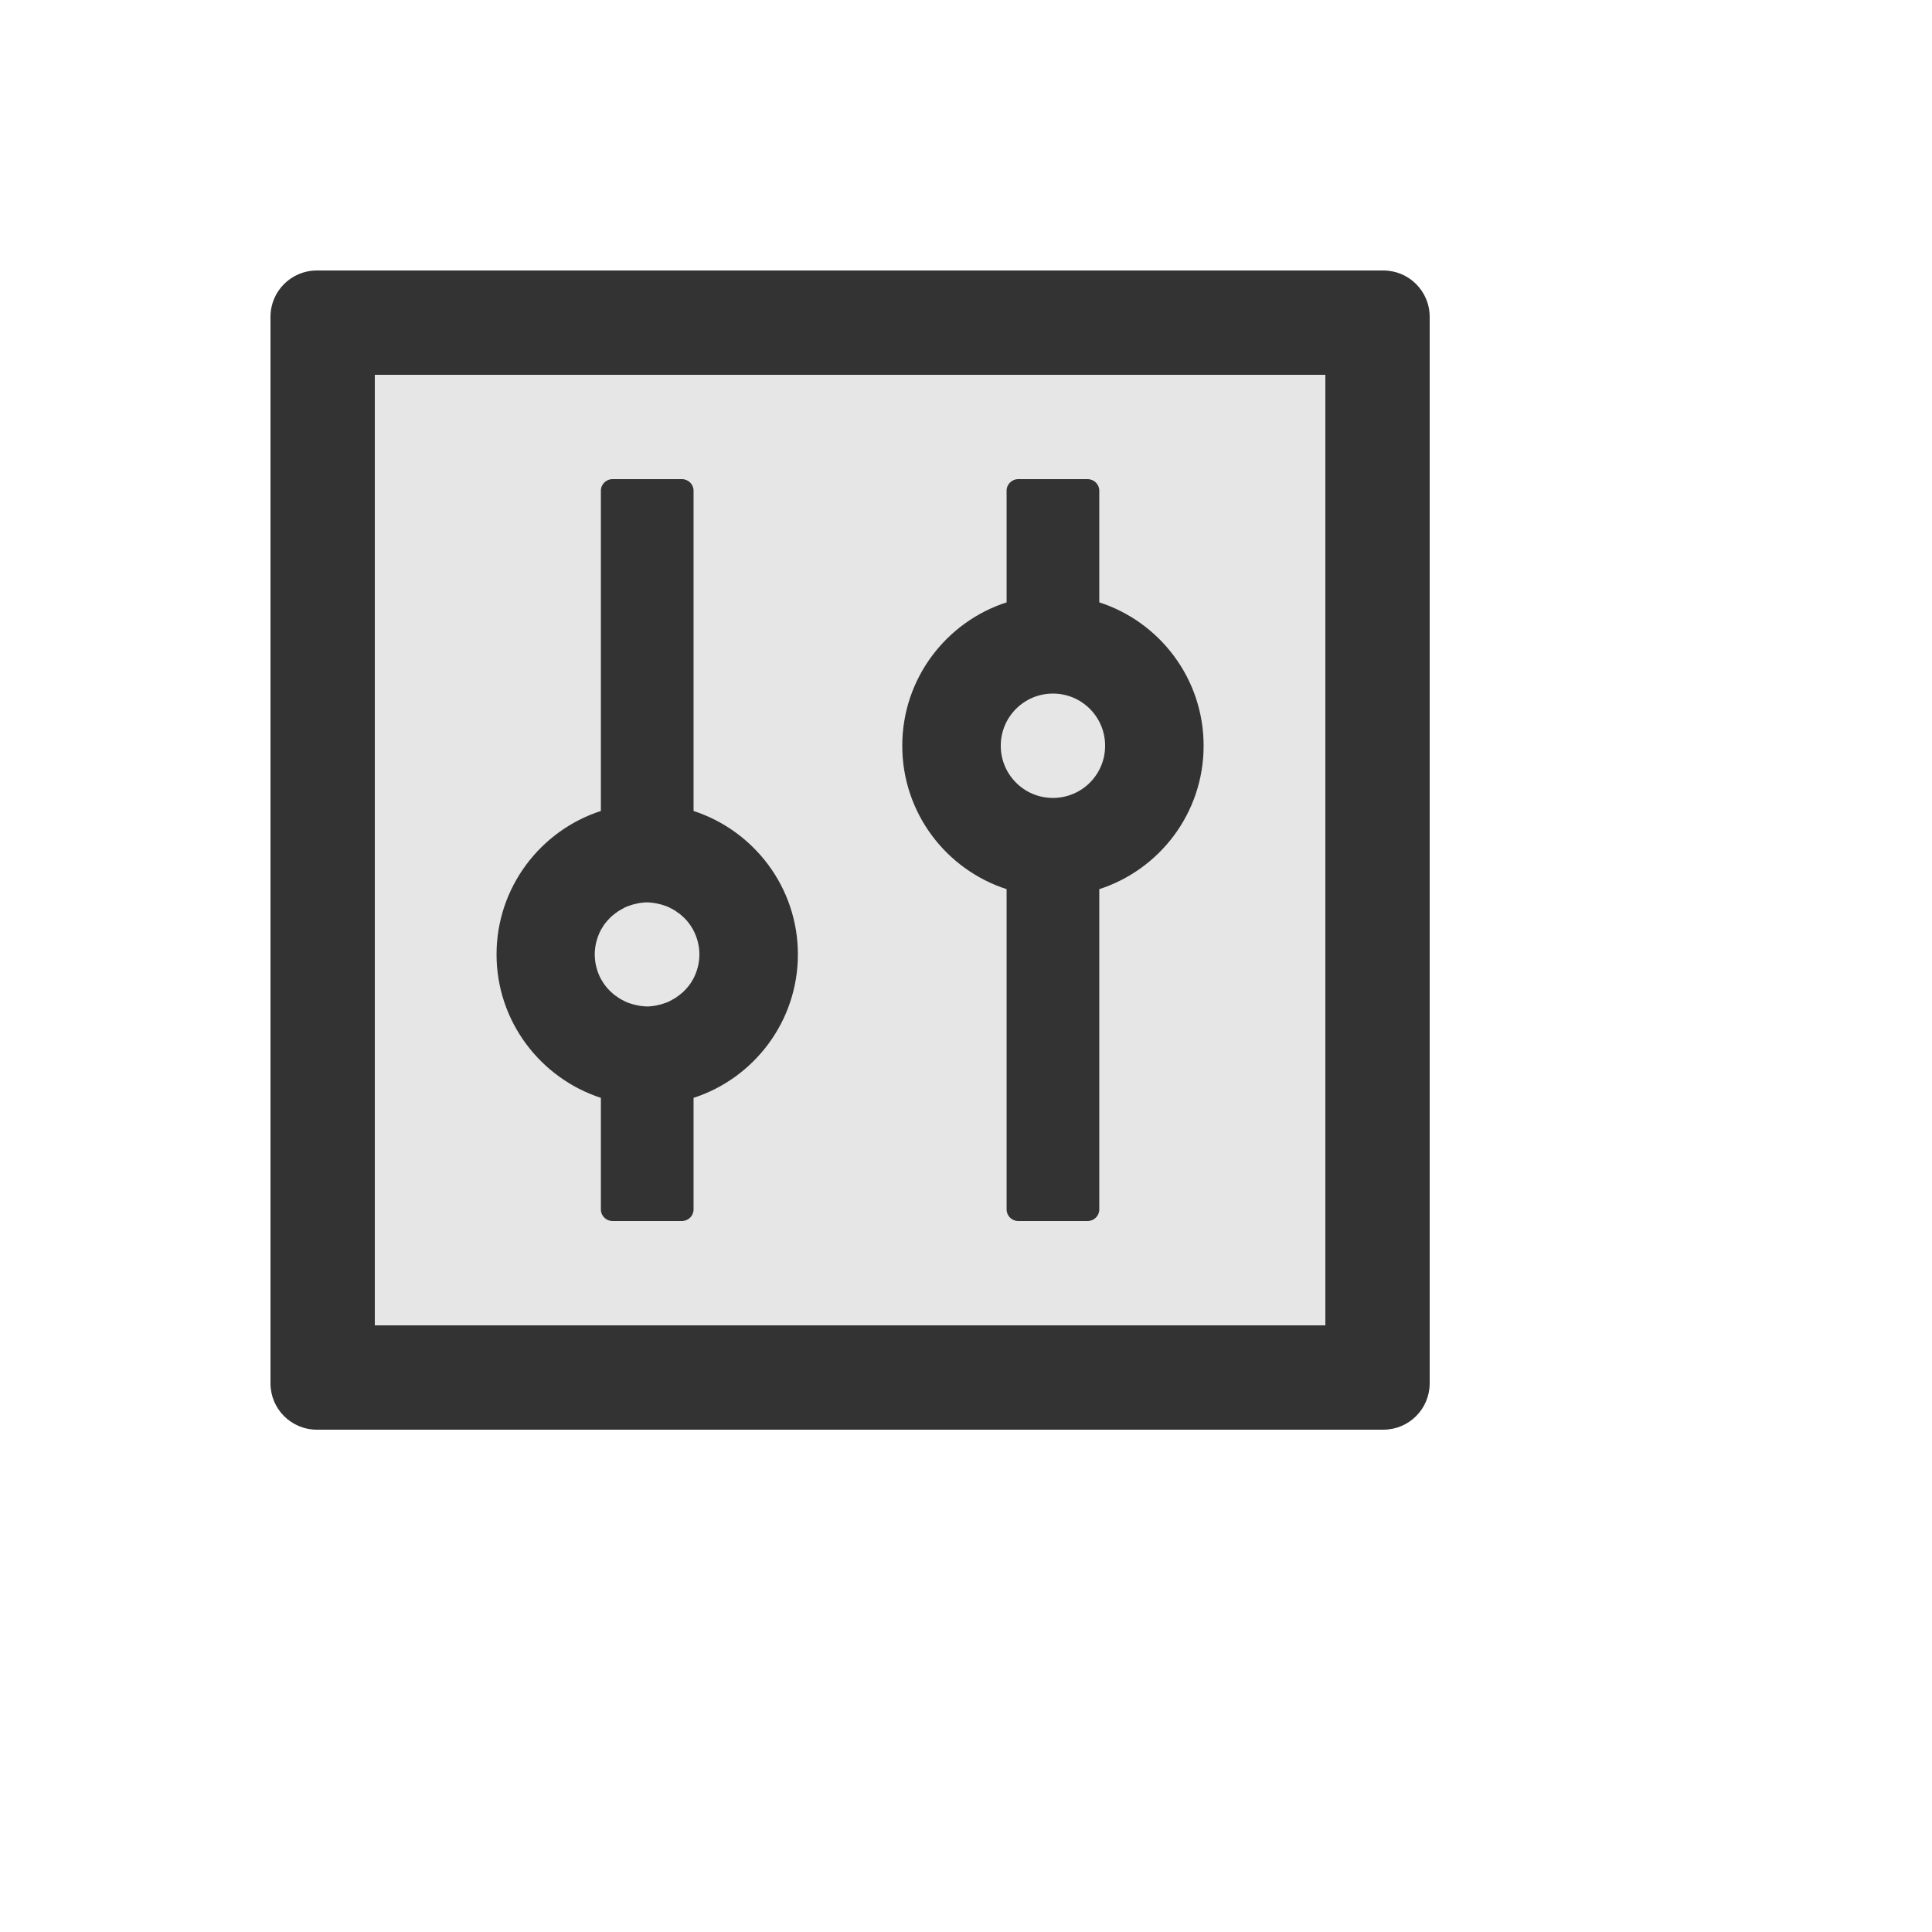 <svg xmlns="http://www.w3.org/2000/svg" version="1.1" xmlns:xlink="http://www.w3.org/1999/xlink" width="100%" height="100%" id="svgWorkerArea" viewBox="-25 -25 625 625" xmlns:idraw="https://idraw.muisca.co" style="background: white;"><defs id="defsdoc"><pattern id="patternBool" x="0" y="0" width="10" height="10" patternUnits="userSpaceOnUse" patternTransform="rotate(35)"><circle cx="5" cy="5" r="4" style="stroke: none;fill: #ff000070;"></circle></pattern></defs><g id="fileImp-457831918" class="cosito"><path id="pathImp-516117790" fill="#333" class="grouped" d="M422.5 62.5C422.5 62.5 77.5 62.5 77.5 62.5 69.203 62.5 62.5 69.203 62.5 77.5 62.5 77.5 62.5 422.5 62.5 422.5 62.5 430.797 69.203 437.5 77.5 437.5 77.5 437.5 422.5 437.5 422.5 437.5 430.797 437.5 437.5 430.797 437.5 422.5 437.5 422.5 437.5 77.5 437.5 77.5 437.5 69.203 430.797 62.5 422.5 62.5 422.5 62.5 422.5 62.5 422.5 62.5M403.75 403.75C403.75 403.75 96.25 403.75 96.25 403.75 96.25 403.75 96.25 96.25 96.25 96.25 96.25 96.25 403.75 96.25 403.75 96.25 403.75 96.25 403.75 403.75 403.75 403.75 403.75 403.75 403.75 403.75 403.75 403.75"></path><path id="pathImp-547213905" fill="#E6E6E6" class="grouped" d="M298.75 216.25C298.75 229.24 312.812 237.359 324.062 230.864 329.284 227.85 332.5 222.279 332.5 216.25 332.5 203.26 318.438 195.141 307.188 201.636 301.966 204.65 298.75 210.221 298.75 216.25 298.75 216.25 298.75 216.25 298.75 216.25M169.562 291.953C169.562 291.953 170.266 293.078 170.266 293.078 170.266 293.125 170.312 293.125 170.312 293.172 170.312 293.172 170.734 293.734 170.734 293.734 170.781 293.781 170.828 293.828 170.828 293.875 171.297 294.484 171.766 295.047 172.328 295.562 172.328 295.562 172.422 295.656 172.422 295.656 172.609 295.844 172.797 296.031 172.984 296.172 173.359 296.547 173.781 296.875 174.203 297.156 174.203 297.156 174.25 297.156 174.25 297.156 174.25 297.156 174.812 297.578 174.812 297.578 174.859 297.625 174.953 297.672 175 297.719 175.562 298.094 176.172 298.469 176.828 298.75 176.922 298.797 177.062 298.844 177.156 298.938 177.344 299.031 177.484 299.078 177.672 299.172 177.812 299.219 178 299.312 178.141 299.359 178.375 299.453 178.609 299.547 178.844 299.594 179.031 299.641 179.266 299.734 179.453 299.781 179.453 299.781 179.875 299.922 179.875 299.922 179.875 299.922 180.531 300.062 180.531 300.062 180.625 300.109 180.766 300.109 180.859 300.156 181.188 300.203 181.516 300.297 181.844 300.344 181.938 300.344 182.031 300.344 182.125 300.391 182.406 300.438 182.641 300.438 182.922 300.484 183.016 300.484 183.109 300.484 183.25 300.531 183.625 300.531 183.953 300.578 184.328 300.578 184.703 300.578 185.031 300.578 185.406 300.531 185.5 300.531 185.594 300.531 185.734 300.484 186.016 300.484 186.297 300.438 186.531 300.391 186.625 300.391 186.719 300.391 186.812 300.344 187.141 300.297 187.469 300.25 187.797 300.156 187.891 300.109 188.031 300.109 188.125 300.062 188.125 300.062 188.781 299.922 188.781 299.922 188.781 299.922 189.203 299.781 189.203 299.781 189.391 299.734 189.625 299.641 189.812 299.594 190.047 299.5 190.281 299.406 190.516 299.359 190.656 299.312 190.844 299.219 190.984 299.172 191.172 299.078 191.312 299.031 191.5 298.938 191.594 298.891 191.734 298.844 191.828 298.75 192.438 298.422 193.047 298.094 193.656 297.719 193.703 297.672 193.797 297.625 193.844 297.578 193.844 297.578 194.406 297.156 194.406 297.156 194.406 297.156 194.453 297.156 194.453 297.156 194.875 296.828 195.297 296.5 195.672 296.172 195.859 295.984 196.047 295.844 196.234 295.656 196.234 295.656 196.328 295.562 196.328 295.562 196.844 295.047 197.359 294.438 197.828 293.875 197.875 293.828 197.922 293.781 197.922 293.734 197.922 293.734 198.344 293.172 198.344 293.172 198.344 293.125 198.391 293.125 198.391 293.078 198.391 293.078 199.094 291.953 199.094 291.953 199.141 291.859 199.188 291.812 199.234 291.719 200.5 289.328 201.25 286.609 201.25 283.75 201.25 280.891 200.5 278.125 199.234 275.781 199.188 275.688 199.141 275.594 199.094 275.547 199.094 275.547 198.391 274.422 198.391 274.422 198.391 274.375 198.344 274.375 198.344 274.328 198.344 274.328 197.922 273.766 197.922 273.766 197.875 273.719 197.828 273.672 197.828 273.625 197.359 273.016 196.891 272.453 196.328 271.938 196.328 271.938 196.234 271.844 196.234 271.844 196.047 271.656 195.859 271.469 195.672 271.328 195.297 270.953 194.875 270.625 194.453 270.344 194.453 270.344 194.406 270.344 194.406 270.344 194.406 270.344 193.844 269.922 193.844 269.922 193.797 269.875 193.703 269.828 193.656 269.781 193.094 269.406 192.484 269.031 191.828 268.75 191.734 268.703 191.594 268.656 191.5 268.562 191.312 268.469 191.172 268.422 190.984 268.328 190.844 268.281 190.656 268.188 190.516 268.141 190.281 268.047 190.047 267.953 189.812 267.906 189.625 267.859 189.391 267.766 189.203 267.719 189.203 267.719 188.781 267.578 188.781 267.578 188.781 267.578 188.125 267.438 188.125 267.438 188.031 267.391 187.891 267.391 187.797 267.344 187.469 267.297 187.141 267.203 186.812 267.156 186.719 267.156 186.625 267.156 186.531 267.109 186.25 267.062 186.016 267.062 185.734 267.016 185.641 267.016 185.547 267.016 185.406 266.969 185.031 266.969 184.703 266.922 184.328 266.922 183.953 266.922 183.625 266.922 183.25 266.969 183.156 266.969 183.062 266.969 182.922 267.016 182.641 267.016 182.359 267.062 182.125 267.109 182.031 267.109 181.938 267.109 181.844 267.156 181.516 267.203 181.188 267.25 180.859 267.344 180.766 267.391 180.625 267.391 180.531 267.438 180.531 267.438 179.875 267.578 179.875 267.578 179.875 267.578 179.453 267.719 179.453 267.719 179.266 267.766 179.031 267.859 178.844 267.906 178.609 268 178.375 268.094 178.141 268.141 178 268.188 177.812 268.281 177.672 268.328 177.484 268.422 177.344 268.469 177.156 268.562 177.062 268.609 176.922 268.656 176.828 268.75 176.219 269.078 175.609 269.406 175 269.781 174.953 269.828 174.859 269.875 174.812 269.922 174.812 269.922 174.25 270.344 174.25 270.344 174.25 270.344 174.203 270.344 174.203 270.344 173.781 270.672 173.359 271 172.984 271.328 172.797 271.516 172.609 271.656 172.422 271.844 172.422 271.844 172.328 271.938 172.328 271.938 171.804 272.478 171.303 273.041 170.828 273.625 170.781 273.672 170.734 273.719 170.734 273.766 170.734 273.766 170.312 274.328 170.312 274.328 170.312 274.375 170.266 274.375 170.266 274.422 170.266 274.422 169.562 275.547 169.562 275.547 169.516 275.641 169.469 275.688 169.422 275.781 168.156 278.172 167.406 280.891 167.406 283.75 167.406 286.609 168.156 289.375 169.422 291.719 169.469 291.812 169.516 291.859 169.562 291.953 169.562 291.953 169.562 291.953 169.562 291.953"></path><path id="pathImp-825846654" fill="#E6E6E6" class="grouped" d="M96.25 403.75C96.25 403.75 403.75 403.75 403.75 403.75 403.75 403.75 403.75 96.25 403.75 96.25 403.75 96.25 96.25 96.25 96.25 96.25 96.25 96.25 96.25 403.75 96.25 403.75 96.25 403.75 96.25 403.75 96.25 403.75M300.812 169.797C300.719 169.797 300.672 169.844 300.625 169.844 300.625 169.844 300.625 133.75 300.625 133.75 300.625 131.688 302.312 130 304.375 130 304.375 130 326.875 130 326.875 130 328.938 130 330.625 131.688 330.625 133.75 330.625 133.75 330.625 169.844 330.625 169.844 330.531 169.844 330.484 169.797 330.438 169.797 350.125 176.078 364.375 194.5 364.375 216.25 364.375 238 350.125 256.422 330.438 262.703 330.531 262.703 330.578 262.656 330.625 262.656 330.625 262.656 330.625 366.25 330.625 366.25 330.625 368.312 328.938 370 326.875 370 326.875 370 304.375 370 304.375 370 302.312 370 300.625 368.312 300.625 366.25 300.625 366.25 300.625 262.656 300.625 262.656 300.719 262.656 300.766 262.703 300.812 262.703 281.125 256.422 266.875 238 266.875 216.25 266.875 194.5 281.125 176.078 300.812 169.797 300.812 169.797 300.812 169.797 300.812 169.797M169.375 237.344C169.375 237.344 169.375 133.75 169.375 133.75 169.375 131.688 171.062 130 173.125 130 173.125 130 195.625 130 195.625 130 197.688 130 199.375 131.688 199.375 133.75 199.375 133.75 199.375 237.344 199.375 237.344 218.922 243.719 233.125 262.094 233.125 283.75 233.125 305.406 218.922 323.828 199.375 330.156 199.375 330.156 199.375 366.25 199.375 366.25 199.375 368.312 197.688 370 195.625 370 195.625 370 173.125 370 173.125 370 171.062 370 169.375 368.312 169.375 366.25 169.375 366.25 169.375 330.156 169.375 330.156 149.828 323.781 135.625 305.406 135.625 283.75 135.625 262.094 149.828 243.672 169.375 237.344 169.375 237.344 169.375 237.344 169.375 237.344"></path><path id="pathImp-845390978" fill="#333" class="grouped" d="M169.375 330.156C169.375 330.156 169.375 366.25 169.375 366.25 169.375 368.312 171.062 370 173.125 370 173.125 370 195.625 370 195.625 370 197.688 370 199.375 368.312 199.375 366.25 199.375 366.25 199.375 330.156 199.375 330.156 218.922 323.828 233.125 305.406 233.125 283.75 233.125 262.094 218.922 243.719 199.375 237.344 199.375 237.344 199.375 133.75 199.375 133.75 199.375 131.688 197.688 130 195.625 130 195.625 130 173.125 130 173.125 130 171.062 130 169.375 131.688 169.375 133.75 169.375 133.75 169.375 237.344 169.375 237.344 149.828 243.672 135.625 262.094 135.625 283.75 135.625 305.406 149.828 323.781 169.375 330.156 169.375 330.156 169.375 330.156 169.375 330.156M169.422 275.781C169.469 275.688 169.516 275.641 169.562 275.547 169.562 275.547 170.266 274.422 170.266 274.422 170.266 274.375 170.312 274.375 170.312 274.328 170.312 274.328 170.734 273.766 170.734 273.766 170.734 273.719 170.781 273.672 170.828 273.625 171.297 273.062 171.812 272.453 172.328 271.938 172.328 271.938 172.422 271.844 172.422 271.844 172.609 271.656 172.797 271.516 172.984 271.328 173.359 271 173.781 270.672 174.203 270.344 174.203 270.344 174.25 270.344 174.25 270.344 174.25 270.344 174.812 269.922 174.812 269.922 174.859 269.875 174.953 269.828 175 269.781 175.609 269.406 176.219 269.078 176.828 268.75 176.922 268.656 177.062 268.609 177.156 268.562 177.344 268.469 177.484 268.422 177.672 268.328 177.812 268.281 178 268.188 178.141 268.141 178.375 268.094 178.609 268 178.844 267.906 179.031 267.859 179.266 267.766 179.453 267.719 179.453 267.719 179.875 267.578 179.875 267.578 179.875 267.578 180.531 267.438 180.531 267.438 180.625 267.391 180.766 267.391 180.859 267.344 181.188 267.25 181.516 267.203 181.844 267.156 181.938 267.109 182.031 267.109 182.125 267.109 182.359 267.062 182.641 267.016 182.922 267.016 183.062 266.969 183.156 266.969 183.25 266.969 183.625 266.922 183.953 266.922 184.328 266.922 184.703 266.922 185.031 266.969 185.406 266.969 185.547 267.016 185.641 267.016 185.734 267.016 186.016 267.062 186.25 267.062 186.531 267.109 186.625 267.156 186.719 267.156 186.812 267.156 187.141 267.203 187.469 267.297 187.797 267.344 187.891 267.391 188.031 267.391 188.125 267.438 188.125 267.438 188.781 267.578 188.781 267.578 188.781 267.578 189.203 267.719 189.203 267.719 189.391 267.766 189.625 267.859 189.812 267.906 190.047 267.953 190.281 268.047 190.516 268.141 190.656 268.188 190.844 268.281 190.984 268.328 191.172 268.422 191.312 268.469 191.5 268.562 191.594 268.656 191.734 268.703 191.828 268.75 192.484 269.031 193.094 269.406 193.656 269.781 193.703 269.828 193.797 269.875 193.844 269.922 193.844 269.922 194.406 270.344 194.406 270.344 194.406 270.344 194.453 270.344 194.453 270.344 194.875 270.625 195.297 270.953 195.672 271.328 195.859 271.469 196.047 271.656 196.234 271.844 196.234 271.844 196.328 271.938 196.328 271.938 196.891 272.453 197.359 273.016 197.828 273.625 197.828 273.672 197.875 273.719 197.922 273.766 197.922 273.766 198.344 274.328 198.344 274.328 198.344 274.375 198.391 274.375 198.391 274.422 198.391 274.422 199.094 275.547 199.094 275.547 200.499 278.053 201.241 280.877 201.25 283.75 201.25 286.609 200.5 289.328 199.234 291.719 199.188 291.812 199.141 291.859 199.094 291.953 199.094 291.953 198.391 293.078 198.391 293.078 198.391 293.125 198.344 293.125 198.344 293.172 198.344 293.172 197.922 293.734 197.922 293.734 197.922 293.781 197.875 293.828 197.828 293.875 197.359 294.438 196.844 295.047 196.328 295.562 196.328 295.562 196.234 295.656 196.234 295.656 196.047 295.844 195.859 295.984 195.672 296.172 195.297 296.5 194.875 296.828 194.453 297.156 194.453 297.156 194.406 297.156 194.406 297.156 194.406 297.156 193.844 297.578 193.844 297.578 193.797 297.625 193.703 297.672 193.656 297.719 193.047 298.094 192.438 298.422 191.828 298.75 191.734 298.844 191.594 298.891 191.5 298.938 191.312 299.031 191.172 299.078 190.984 299.172 190.844 299.219 190.656 299.312 190.516 299.359 190.281 299.406 190.047 299.5 189.812 299.594 189.625 299.641 189.391 299.734 189.203 299.781 189.203 299.781 188.781 299.922 188.781 299.922 188.781 299.922 188.125 300.062 188.125 300.062 188.031 300.109 187.891 300.109 187.797 300.156 187.469 300.25 187.141 300.297 186.812 300.344 186.719 300.391 186.625 300.391 186.531 300.391 186.297 300.438 186.016 300.484 185.734 300.484 185.594 300.531 185.5 300.531 185.406 300.531 185.031 300.578 184.703 300.578 184.328 300.578 183.953 300.578 183.625 300.531 183.25 300.531 183.109 300.484 183.016 300.484 182.922 300.484 182.641 300.438 182.406 300.438 182.125 300.391 182.031 300.344 181.938 300.344 181.844 300.344 181.516 300.297 181.188 300.203 180.859 300.156 180.766 300.109 180.625 300.109 180.531 300.062 180.531 300.062 179.875 299.922 179.875 299.922 179.875 299.922 179.453 299.781 179.453 299.781 179.266 299.734 179.031 299.641 178.844 299.594 178.609 299.547 178.375 299.453 178.141 299.359 178 299.312 177.812 299.219 177.672 299.172 177.484 299.078 177.344 299.031 177.156 298.938 177.062 298.844 176.922 298.797 176.828 298.75 176.172 298.469 175.562 298.094 175 297.719 174.953 297.672 174.859 297.625 174.812 297.578 174.812 297.578 174.25 297.156 174.25 297.156 174.25 297.156 174.203 297.156 174.203 297.156 173.781 296.875 173.359 296.547 172.984 296.172 172.797 296.031 172.609 295.844 172.422 295.656 172.422 295.656 172.328 295.562 172.328 295.562 171.766 295.047 171.297 294.484 170.828 293.875 170.828 293.828 170.781 293.781 170.734 293.734 170.734 293.734 170.312 293.172 170.312 293.172 170.312 293.125 170.266 293.125 170.266 293.078 170.266 293.078 169.562 291.953 169.562 291.953 169.516 291.859 169.469 291.812 169.422 291.719 168.156 289.375 167.406 286.609 167.406 283.75 167.406 280.891 168.156 278.172 169.422 275.781 169.422 275.781 169.422 275.781 169.422 275.781M300.812 262.703C300.766 262.703 300.719 262.656 300.625 262.656 300.625 262.656 300.625 366.25 300.625 366.25 300.625 368.312 302.312 370 304.375 370 304.375 370 326.875 370 326.875 370 328.938 370 330.625 368.312 330.625 366.25 330.625 366.25 330.625 262.656 330.625 262.656 330.578 262.656 330.531 262.703 330.438 262.703 350.125 256.422 364.375 238 364.375 216.25 364.375 194.5 350.125 176.078 330.438 169.797 330.484 169.797 330.531 169.844 330.625 169.844 330.625 169.844 330.625 133.75 330.625 133.75 330.625 131.688 328.938 130 326.875 130 326.875 130 304.375 130 304.375 130 302.312 130 300.625 131.688 300.625 133.75 300.625 133.75 300.625 169.844 300.625 169.844 300.672 169.844 300.719 169.797 300.812 169.797 281.125 176.078 266.875 194.5 266.875 216.25 266.875 238 281.125 256.422 300.812 262.703 300.812 262.703 300.812 262.703 300.812 262.703M315.625 199.375C324.953 199.375 332.5 206.922 332.5 216.25 332.5 225.578 324.953 233.125 315.625 233.125 306.297 233.125 298.75 225.578 298.75 216.25 298.75 206.922 306.297 199.375 315.625 199.375 315.625 199.375 315.625 199.375 315.625 199.375"></path></g></svg>